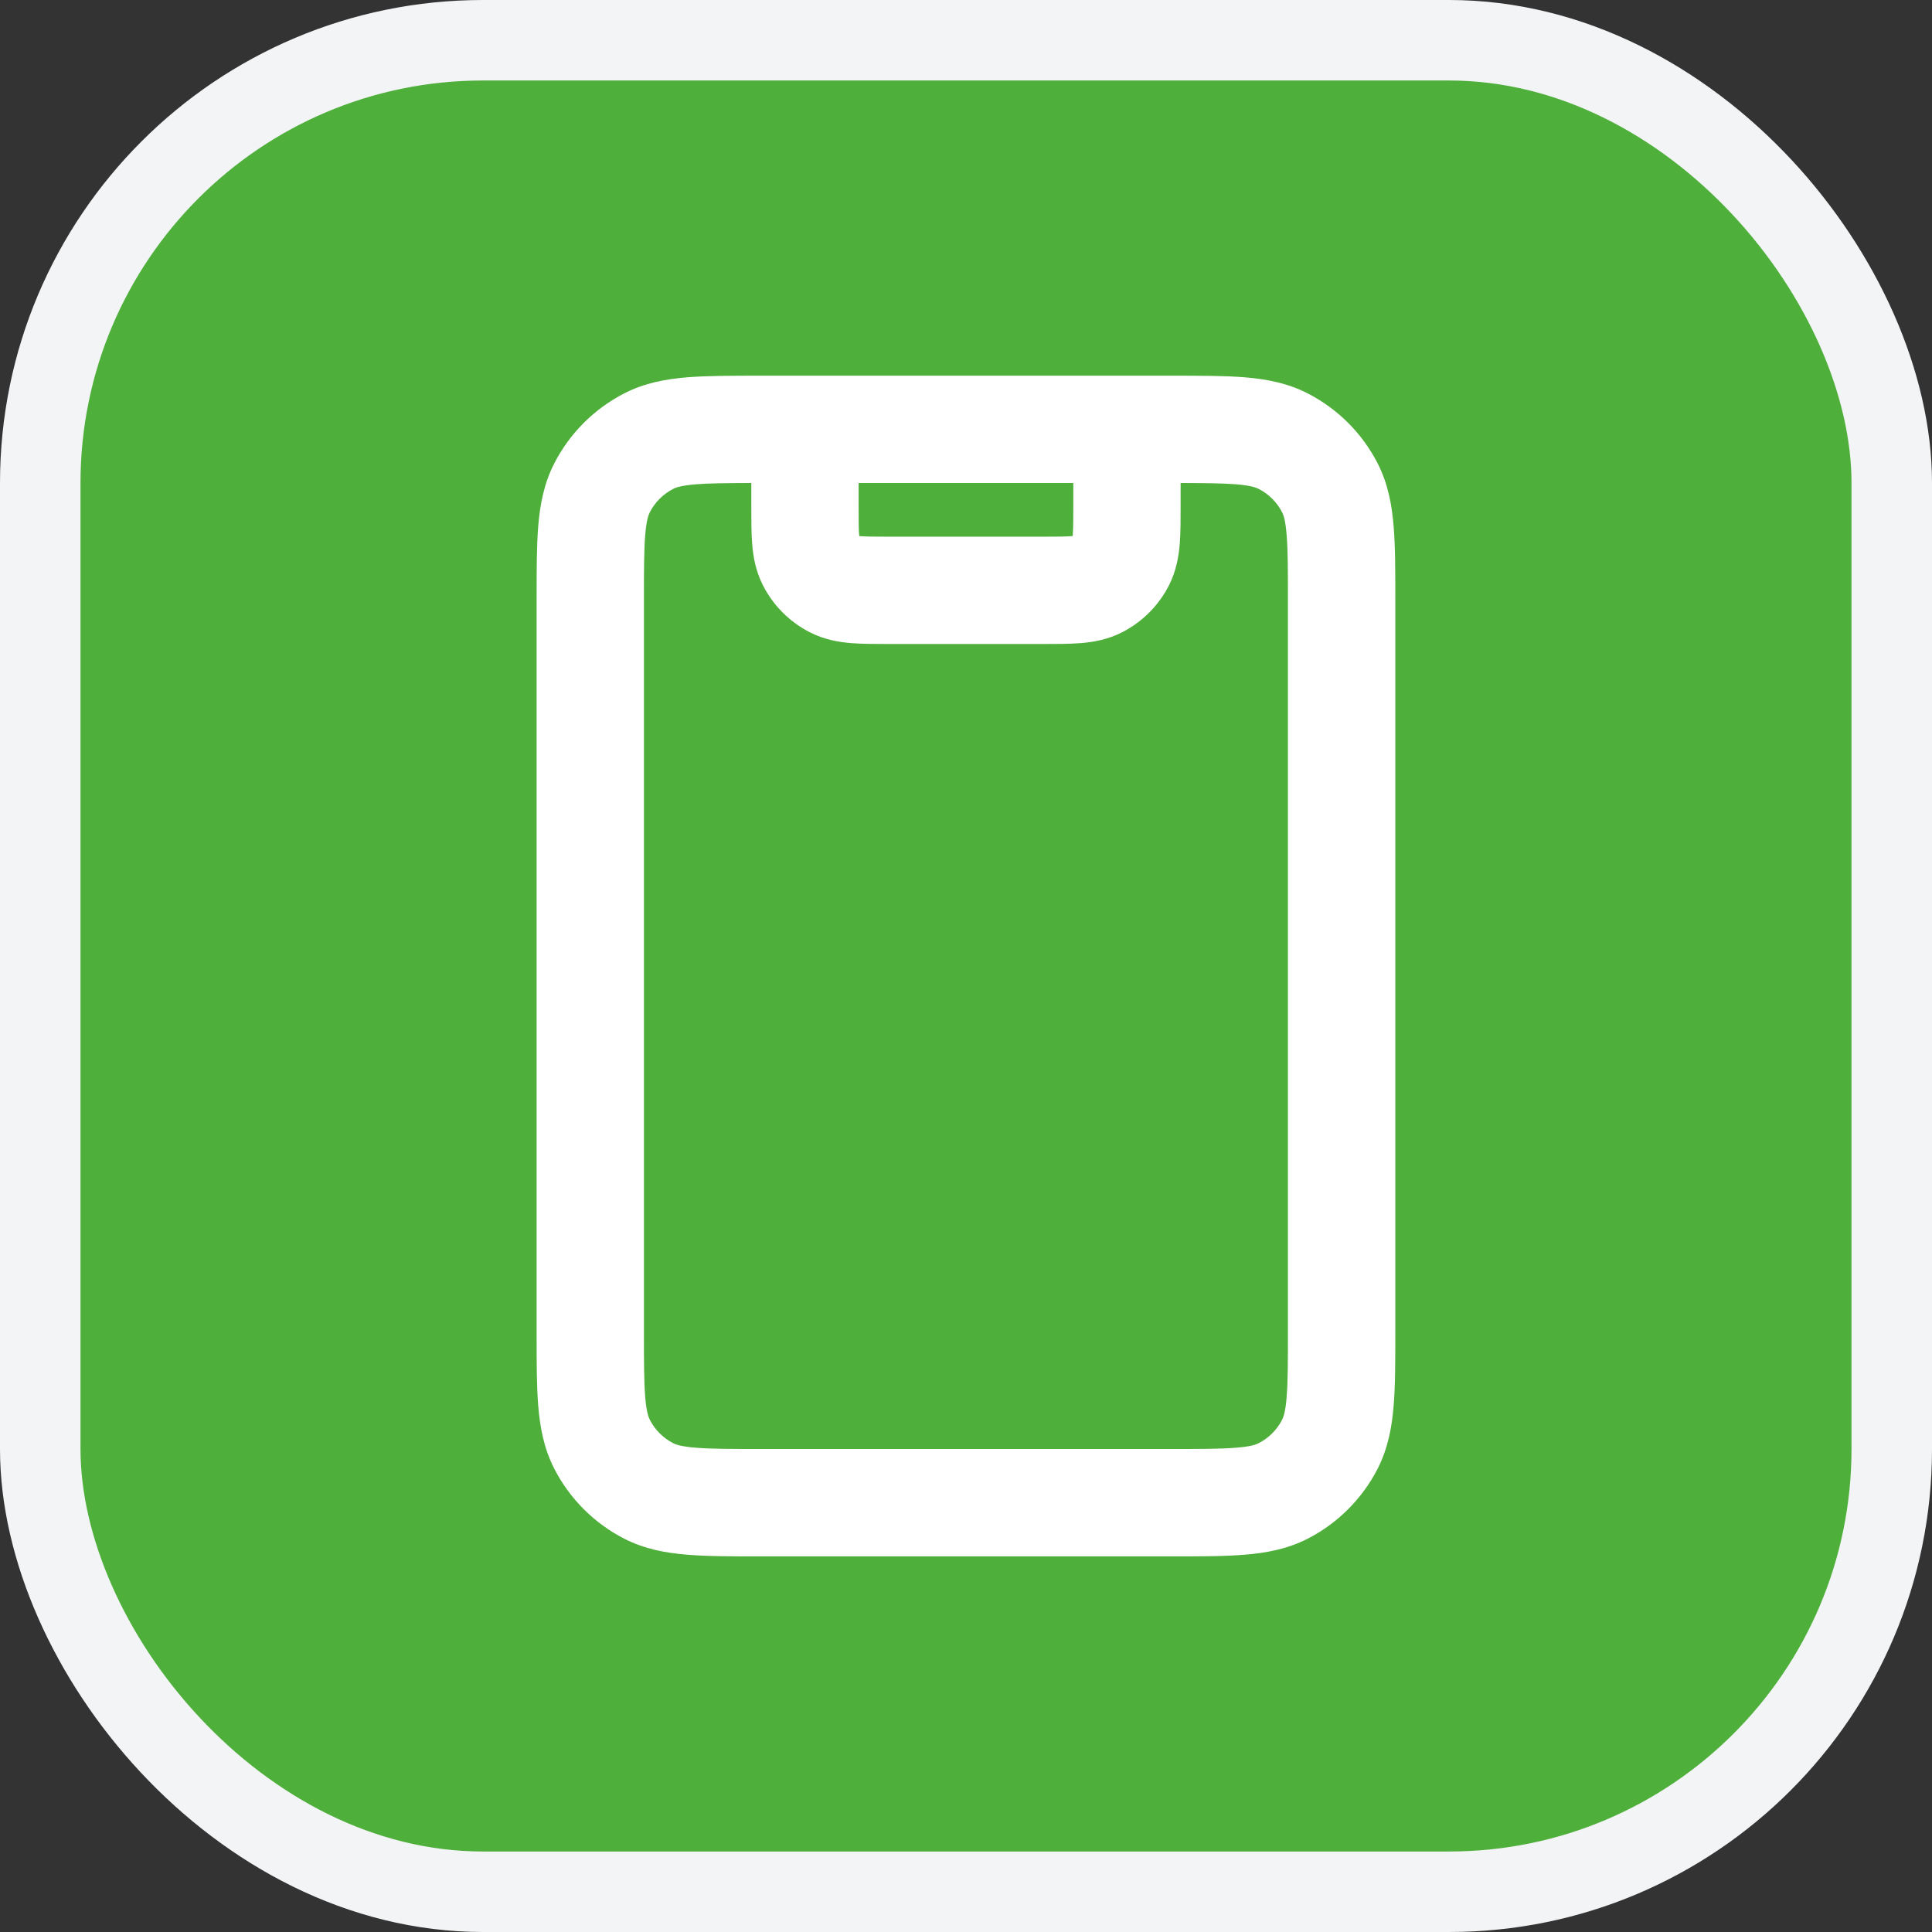 <?xml version="1.0" encoding="UTF-8"?> <svg xmlns="http://www.w3.org/2000/svg" width="24" height="24" viewBox="0 0 24 24" fill="none"><rect x="0" y="0" width="24" height="24" fill="#333333" stroke="none"/><rect x="0.5" y="0.5" width="23" height="23" rx="5.5" fill="#4FAF3B"></rect><rect x="0.5" y="0.5" width="23" height="23" rx="5.5" stroke="#F3F4F6"></rect><path fill-rule="evenodd" clip-rule="evenodd" d="M9.44 4.667H14.558C14.91 4.667 15.213 4.667 15.463 4.687C15.726 4.709 15.988 4.756 16.241 4.885C16.617 5.077 16.923 5.383 17.115 5.759C17.243 6.011 17.291 6.273 17.312 6.537C17.333 6.787 17.333 7.09 17.333 7.441V16.559C17.333 16.911 17.333 17.214 17.312 17.464C17.291 17.727 17.243 17.989 17.115 18.242C16.923 18.618 16.617 18.924 16.241 19.116C15.988 19.244 15.726 19.292 15.463 19.313C15.213 19.334 14.91 19.334 14.558 19.334H9.44C9.089 19.334 8.786 19.334 8.536 19.313C8.272 19.292 8.01 19.244 7.758 19.116C7.382 18.924 7.076 18.618 6.884 18.242C6.755 17.989 6.708 17.727 6.686 17.464C6.666 17.214 6.666 16.911 6.666 16.559V7.441C6.666 7.09 6.666 6.787 6.686 6.537C6.708 6.273 6.755 6.011 6.884 5.759C7.076 5.383 7.382 5.077 7.758 4.885C8.01 4.756 8.272 4.709 8.536 4.687C8.786 4.667 9.089 4.667 9.44 4.667ZM13.333 6H10.666V6.267C10.666 6.465 10.666 6.573 10.673 6.651C10.673 6.654 10.673 6.657 10.674 6.659C10.676 6.66 10.679 6.66 10.682 6.66C10.76 6.666 10.868 6.667 11.066 6.667H12.933C13.13 6.667 13.239 6.666 13.316 6.66C13.319 6.66 13.322 6.66 13.325 6.659C13.325 6.657 13.326 6.654 13.326 6.651C13.332 6.573 13.333 6.465 13.333 6.267V6ZM9.333 6V6.267C9.333 6.274 9.333 6.281 9.333 6.288C9.333 6.457 9.333 6.62 9.344 6.759C9.356 6.912 9.386 7.091 9.478 7.272C9.606 7.523 9.81 7.727 10.061 7.855C10.242 7.947 10.421 7.977 10.574 7.989C10.713 8 10.877 8 11.045 8C11.052 8 11.059 8 11.066 8L12.954 8C13.122 8 13.286 8 13.425 7.989C13.577 7.977 13.757 7.947 13.938 7.855C14.189 7.727 14.393 7.523 14.521 7.272C14.613 7.091 14.642 6.912 14.655 6.759C14.666 6.62 14.666 6.457 14.666 6.288L14.666 6C14.976 6.001 15.188 6.003 15.354 6.016C15.535 6.031 15.602 6.056 15.635 6.073C15.761 6.137 15.863 6.239 15.927 6.364C15.944 6.397 15.969 6.464 15.983 6.646C15.999 6.834 15.999 7.083 15.999 7.467V16.534C15.999 16.918 15.999 17.166 15.983 17.355C15.969 17.536 15.944 17.603 15.927 17.636C15.863 17.762 15.761 17.864 15.635 17.928C15.602 17.945 15.535 17.97 15.354 17.984C15.165 18 14.917 18 14.533 18H9.466C9.082 18 8.833 18 8.645 17.984C8.463 17.97 8.396 17.945 8.363 17.928C8.238 17.864 8.136 17.762 8.072 17.636C8.055 17.603 8.03 17.536 8.015 17.355C8 17.166 7.999 16.918 7.999 16.534V7.467C7.999 7.083 8 6.834 8.015 6.646C8.03 6.464 8.055 6.397 8.072 6.364C8.136 6.239 8.238 6.137 8.363 6.073C8.396 6.056 8.463 6.031 8.645 6.016C8.811 6.003 9.023 6.001 9.333 6Z" fill="white"></path></svg> 